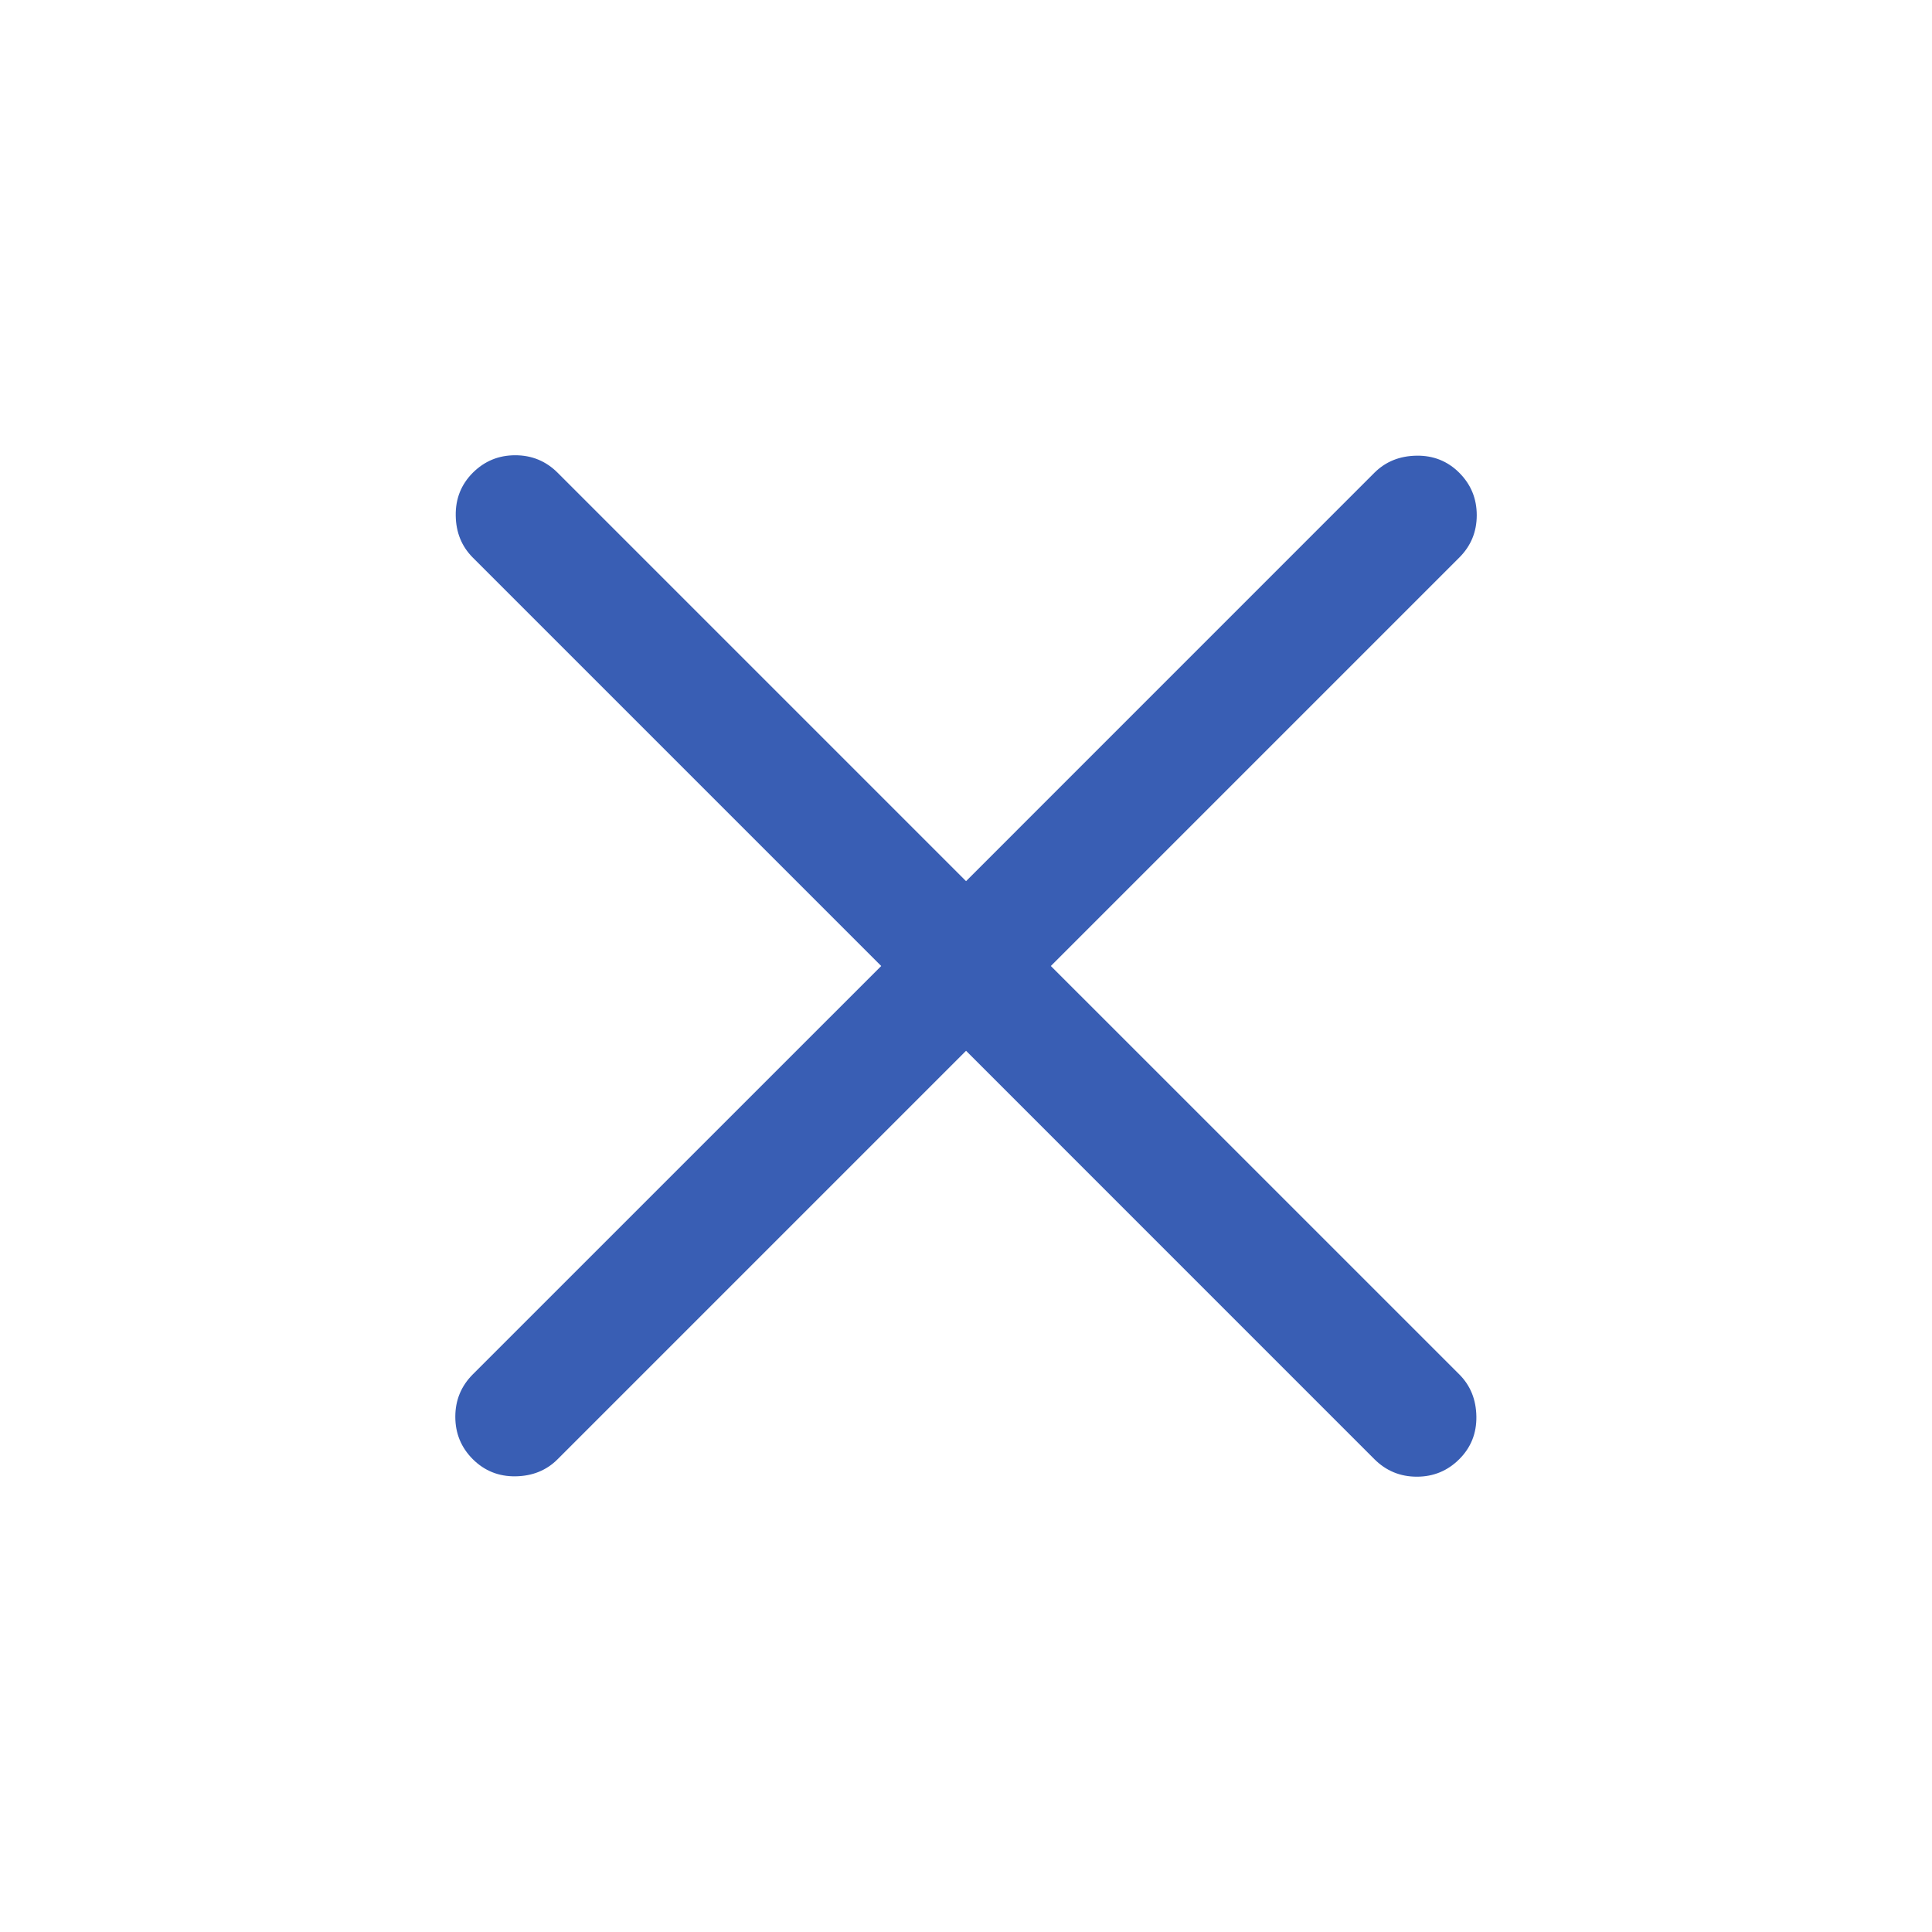 <?xml version="1.0" encoding="UTF-8"?> <svg xmlns="http://www.w3.org/2000/svg" width="36" height="36" viewBox="0 0 36 36" fill="none"><mask id="mask0_2119_10" style="mask-type:alpha" maskUnits="userSpaceOnUse" x="0" y="0" width="36" height="36"><rect width="36" height="36" fill="#D9D9D9"></rect></mask><g mask="url(#mask0_2119_10)"><path d="M18.001 19.58L10.391 27.19C10.184 27.398 9.922 27.504 9.608 27.509C9.294 27.514 9.028 27.407 8.81 27.19C8.593 26.973 8.484 26.709 8.484 26.4C8.484 26.09 8.593 25.827 8.81 25.609L16.42 18L8.81 10.39C8.603 10.182 8.496 9.921 8.492 9.607C8.487 9.293 8.593 9.027 8.81 8.809C9.028 8.592 9.291 8.483 9.601 8.483C9.91 8.483 10.174 8.592 10.391 8.809L18.001 16.419L25.61 8.809C25.818 8.602 26.079 8.496 26.394 8.491C26.708 8.486 26.974 8.592 27.191 8.809C27.409 9.027 27.517 9.29 27.517 9.6C27.517 9.909 27.409 10.173 27.191 10.39L19.581 18L27.191 25.609C27.399 25.817 27.505 26.078 27.51 26.393C27.515 26.707 27.409 26.973 27.191 27.19C26.974 27.407 26.71 27.516 26.401 27.516C26.091 27.516 25.828 27.407 25.61 27.19L18.001 19.58Z" fill="#395EB4"></path></g></svg> 